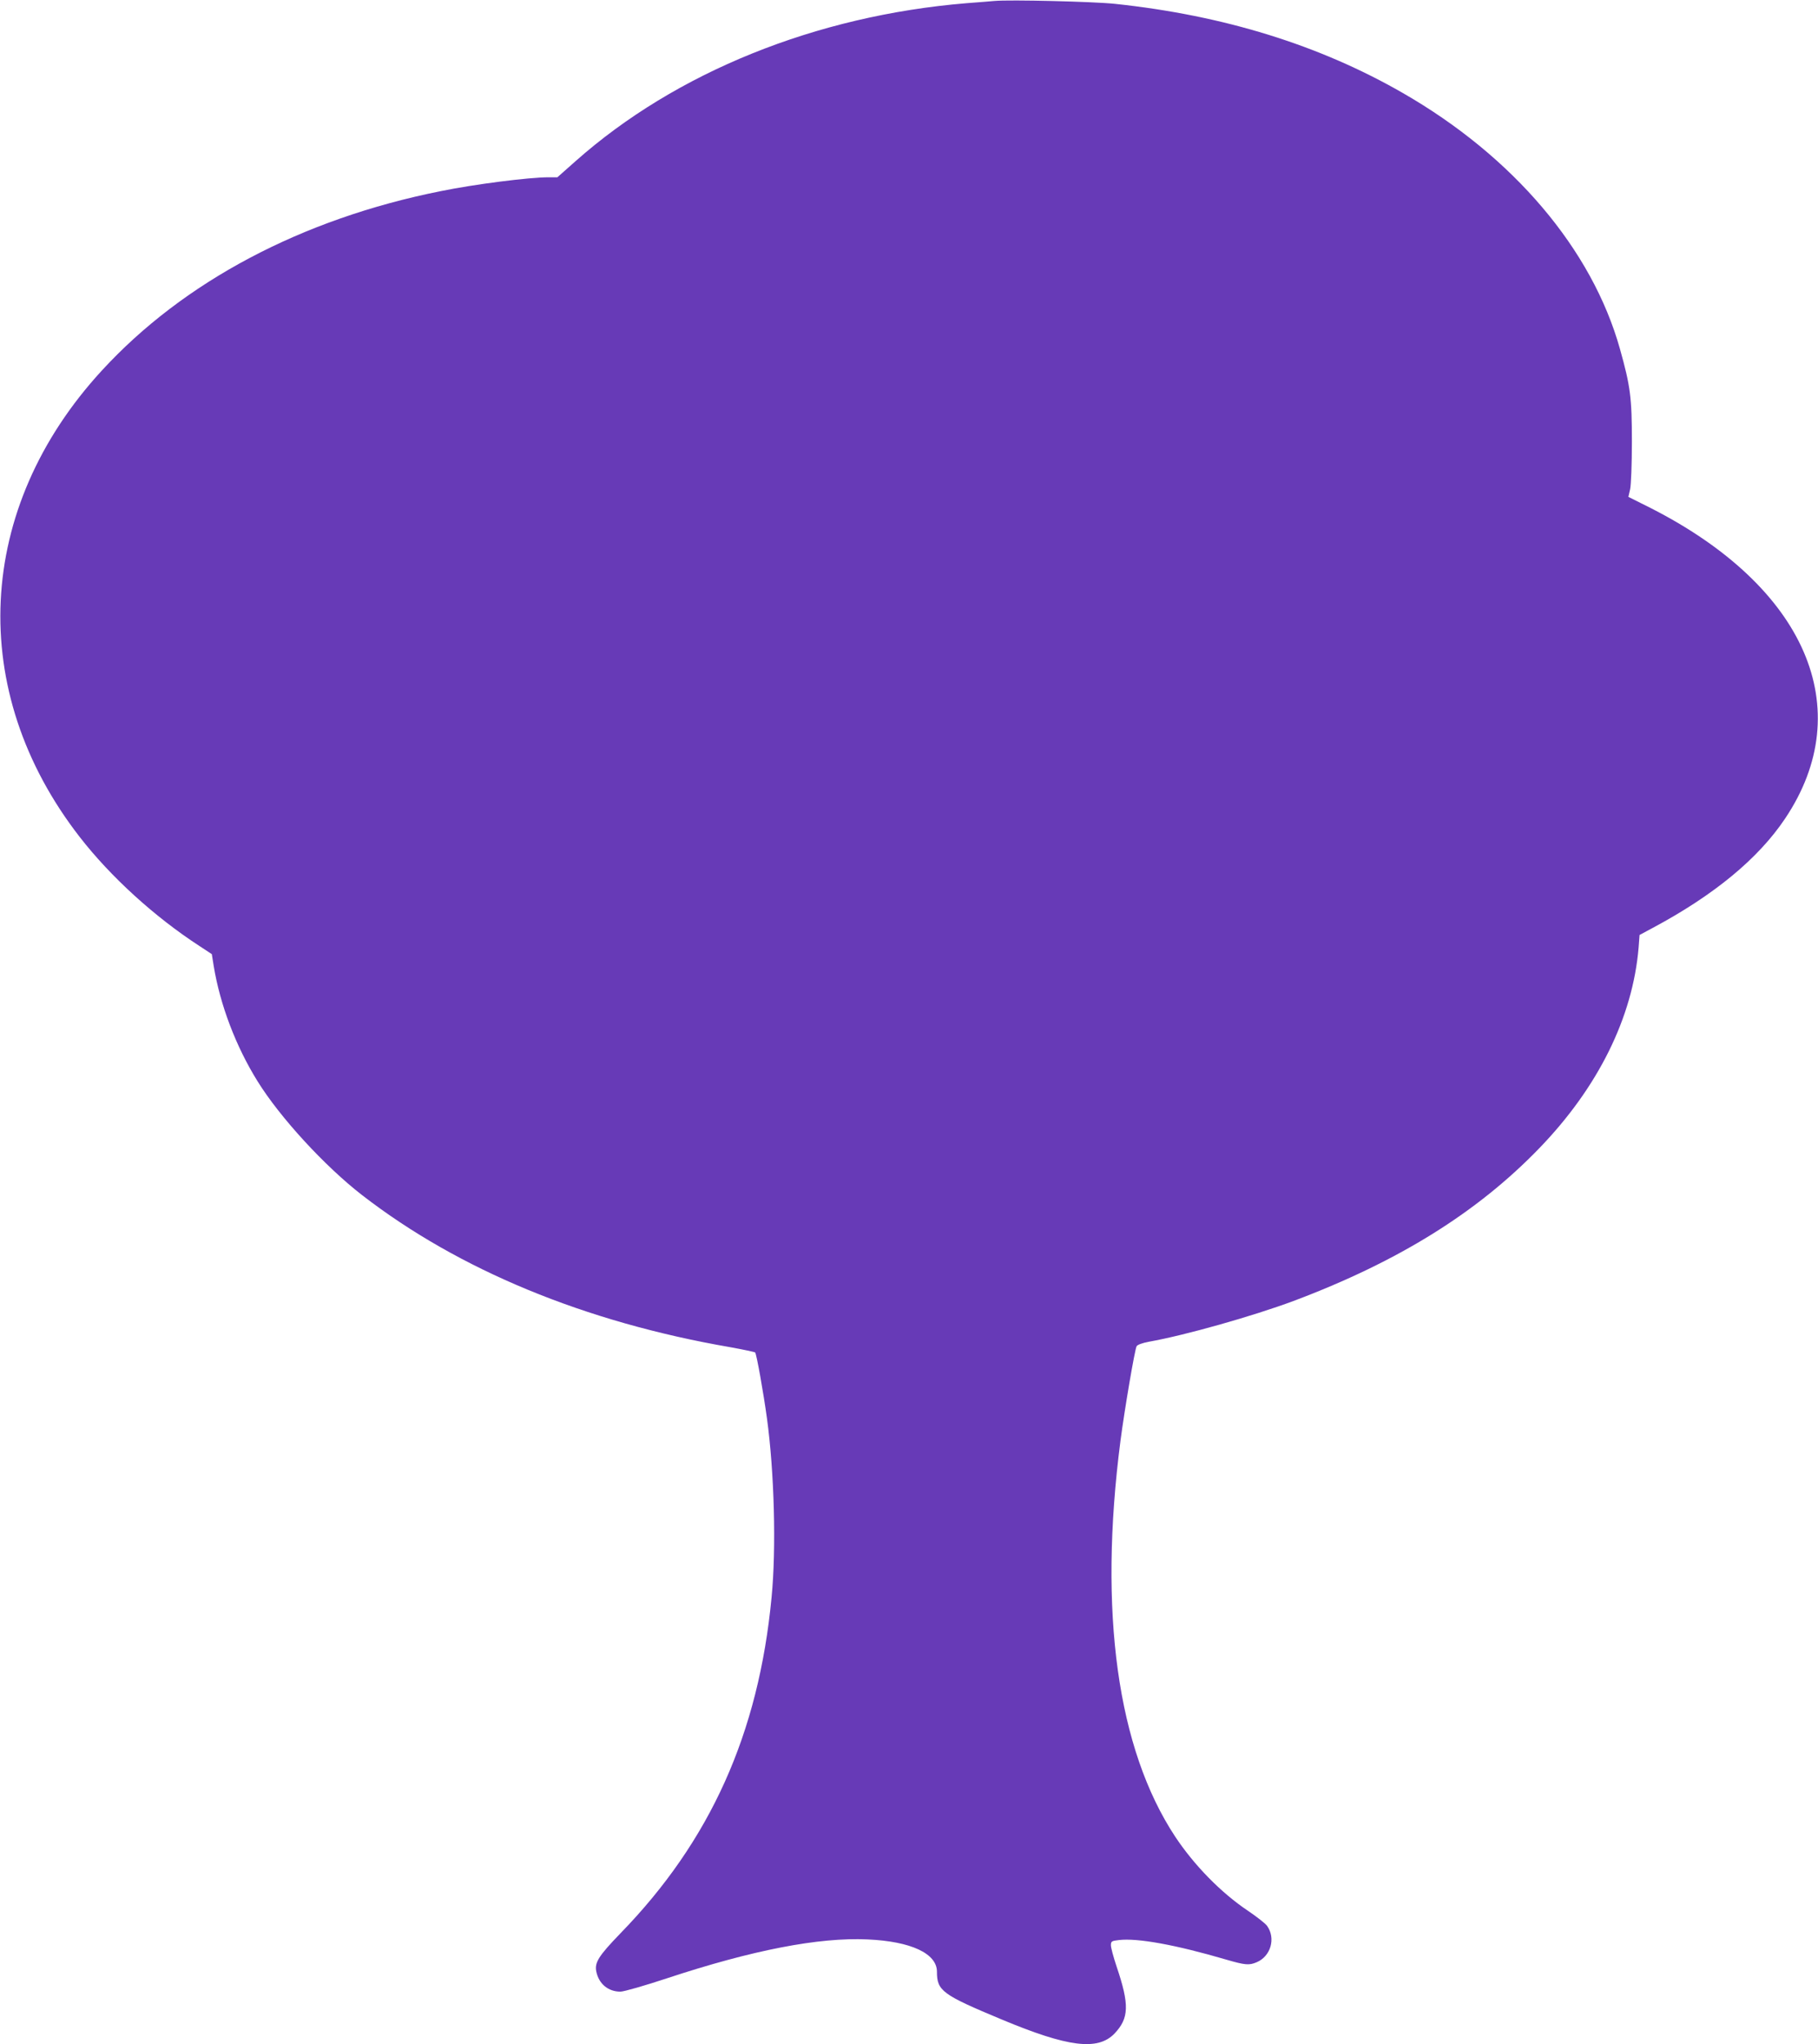 <?xml version="1.0" standalone="no"?>
<!DOCTYPE svg PUBLIC "-//W3C//DTD SVG 20010904//EN"
 "http://www.w3.org/TR/2001/REC-SVG-20010904/DTD/svg10.dtd">
<svg version="1.0" xmlns="http://www.w3.org/2000/svg"
 width="1139pt" height="1280pt" viewBox="0 0 1139 1280"
 preserveAspectRatio="xMidYMid meet">
<g transform="translate(0,1280) scale(0.1,-0.1)"
fill="#673ab7" stroke="none">
<path d="M6230 12794 c-25 -2 -103 -9 -175 -14 -944 -78 -1822 -433 -2449
-989 l-114 -101 -55 0 c-123 0 -462 -43 -677 -87 -870 -174 -1610 -566 -2122
-1123 -794 -863 -849 -2006 -139 -2920 194 -250 471 -502 752 -684 l76 -50 12
-75 c40 -243 139 -503 274 -720 141 -228 424 -535 657 -715 604 -467 1395
-794 2305 -951 83 -15 153 -30 156 -33 9 -9 53 -258 74 -412 46 -336 59 -814
29 -1121 -81 -852 -383 -1525 -948 -2105 -136 -141 -162 -182 -150 -239 16
-76 74 -125 151 -125 21 0 151 37 293 84 533 176 950 257 1255 243 272 -12
435 -88 435 -202 0 -120 33 -144 405 -299 416 -174 602 -197 707 -89 92 97 95
180 13 422 -19 57 -35 116 -35 131 0 25 4 28 50 33 116 14 357 -30 671 -122
120 -35 145 -37 192 -17 88 37 121 149 66 227 -10 15 -64 57 -120 95 -169 113
-337 285 -456 464 -363 550 -482 1406 -343 2480 25 191 89 569 101 591 5 9 34
20 76 28 231 41 653 161 906 255 658 247 1153 555 1542 958 368 381 584 818
621 1254 l6 80 82 44 c384 205 662 434 830 685 461 687 129 1451 -844 1945
l-138 69 11 48 c6 27 11 159 11 298 0 274 -9 346 -75 581 -175 623 -668 1204
-1359 1601 -523 301 -1124 487 -1805 559 -132 14 -657 27 -755 18z"/>
</g>
</svg>
